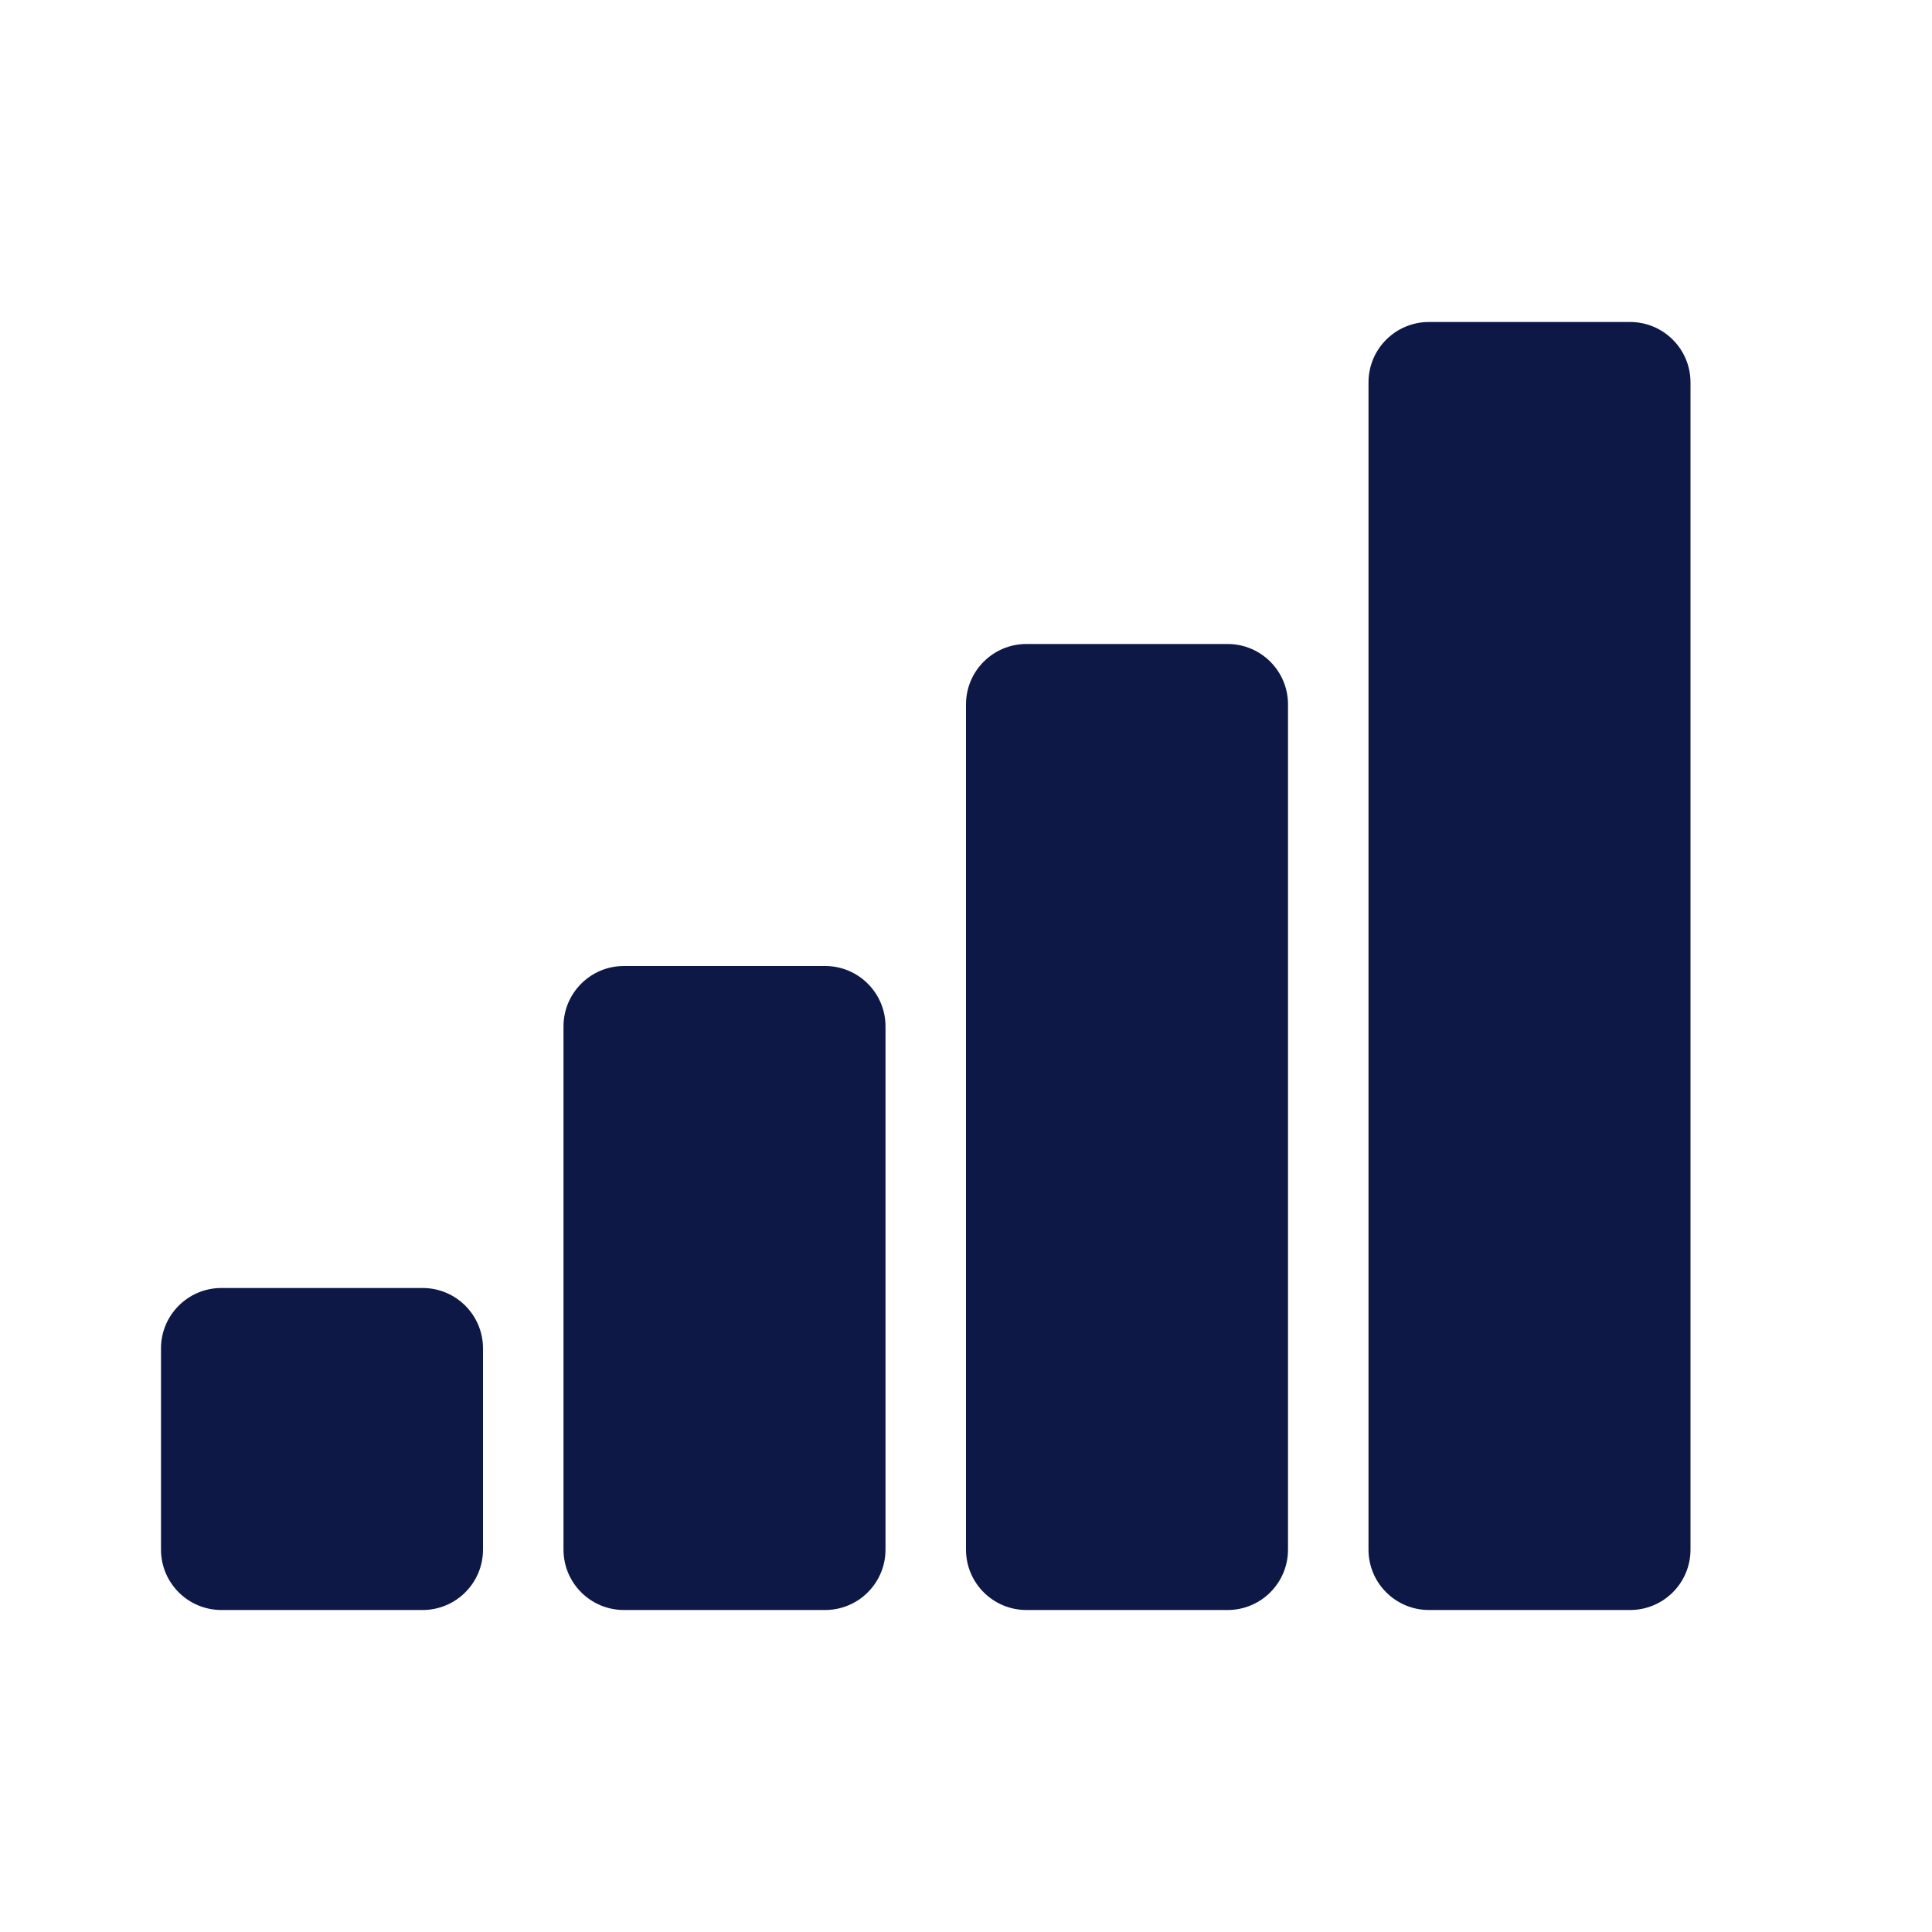 <svg width="24" height="24" viewBox="0 0 24 24" fill="none" xmlns="http://www.w3.org/2000/svg">
<path d="M20.25 4C20.664 4 21 4.336 21 4.75V19.25C21 19.664 20.664 20 20.25 20H17.75C17.336 20 17 19.664 17 19.25V4.75C17 4.336 17.336 4 17.75 4H20.25ZM15.25 8C15.664 8 16 8.336 16 8.75V19.25C16 19.664 15.664 20 15.25 20H12.75C12.336 20 12 19.664 12 19.25V8.75C12 8.336 12.336 8 12.75 8H15.25ZM10.25 12C10.664 12 11 12.336 11 12.75V19.25C11 19.664 10.664 20 10.25 20H7.75C7.336 20 7 19.664 7 19.25V12.75C7 12.336 7.336 12 7.75 12H10.25Z" fill="#0D1846"/>
<path d="M6 16.75C6 16.336 5.664 16 5.25 16H2.75C2.336 16 2 16.336 2 16.75V19.25C2 19.664 2.336 20 2.75 20H5.25C5.664 20 6 19.664 6 19.25V16.75Z" fill="#0D1846"/>
</svg>
